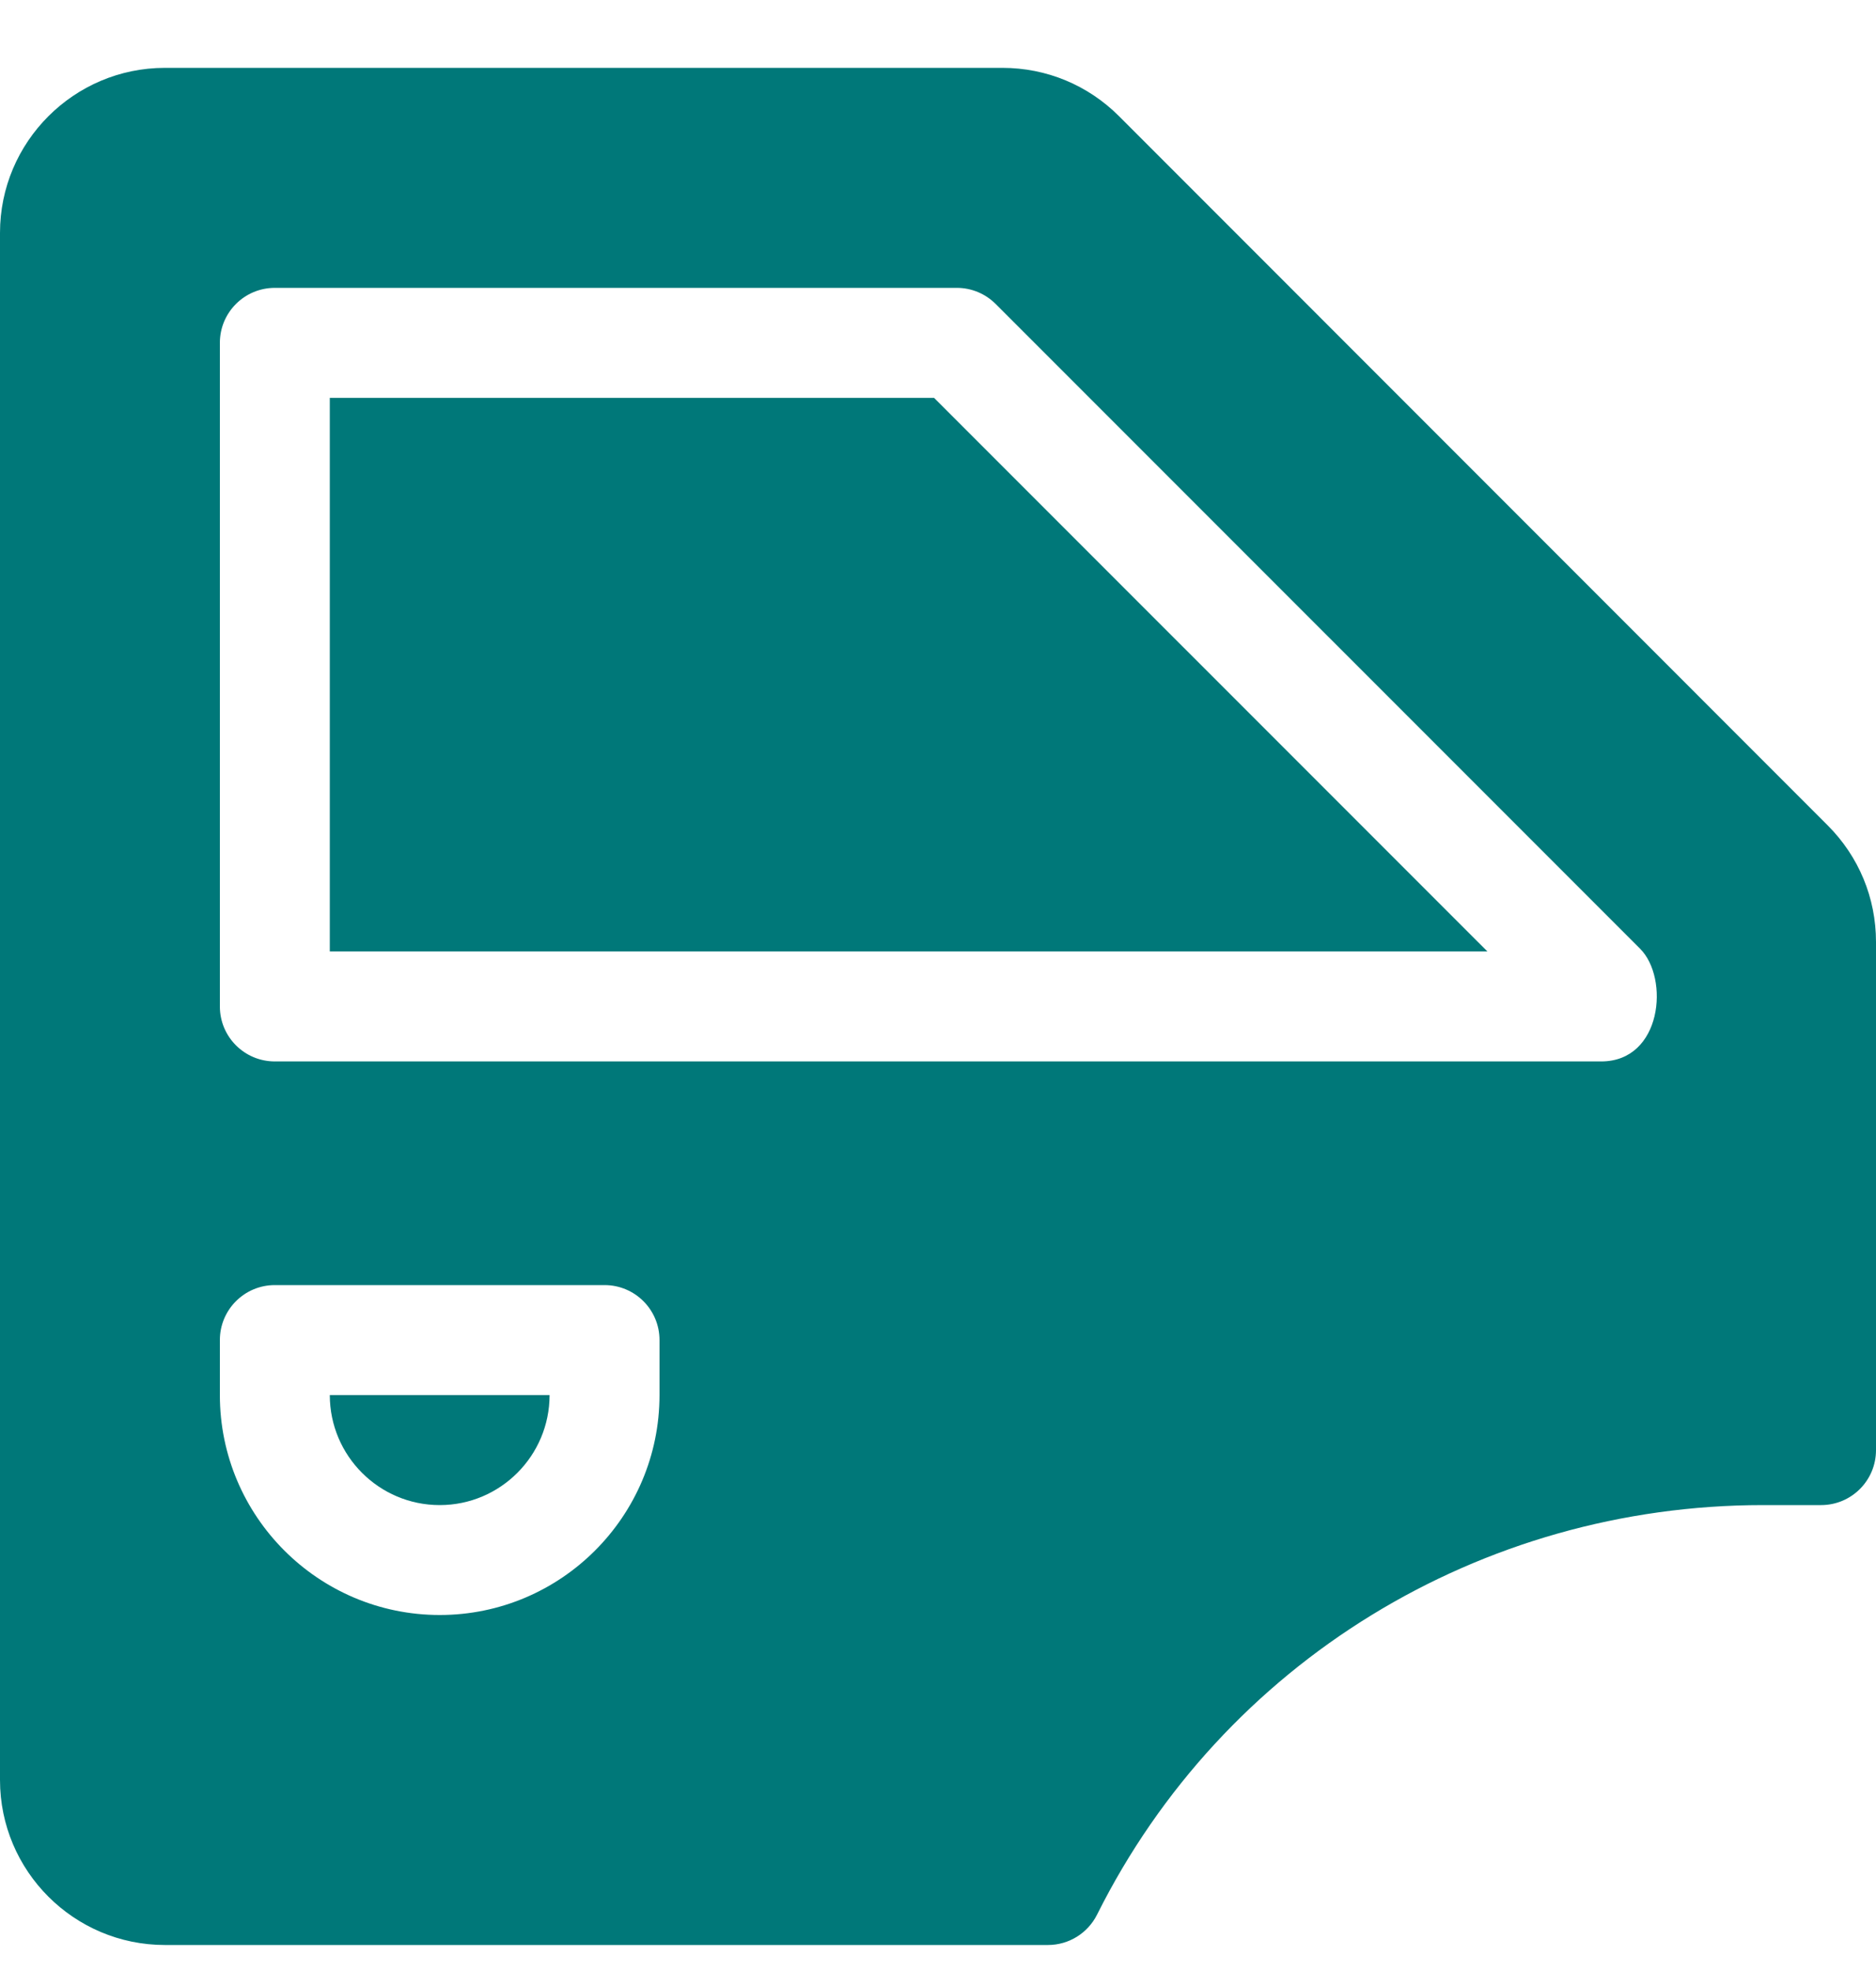 <svg width="20" height="21" viewBox="0 0 20 21" fill="none" xmlns="http://www.w3.org/2000/svg">
<path d="M3.516 14.864C3.516 15.51 4.041 16.036 4.688 16.036C5.334 16.036 5.859 15.51 5.859 14.864H3.516Z" fill="#007879"/>
<path d="M19.485 8.794L11.93 1.238C11.598 0.906 11.156 0.723 10.687 0.723H1.758C0.789 0.723 0 1.512 0 2.481V18.965C0 19.935 0.789 20.723 1.758 20.723H11.172C11.394 20.723 11.596 20.598 11.696 20.399C13.041 17.708 15.786 16.036 18.796 16.036H19.414C19.738 16.036 20 15.774 20 15.45V10.036C20 9.567 19.817 9.126 19.485 8.794ZM7.031 14.864C7.031 16.156 5.98 17.207 4.688 17.207C3.395 17.207 2.344 16.156 2.344 14.864V14.278C2.344 13.954 2.606 13.692 2.93 13.692H6.445C6.769 13.692 7.031 13.954 7.031 14.278V14.864ZM17.07 11.309H2.93C2.606 11.309 2.344 11.047 2.344 10.723V3.653C2.344 3.329 2.606 3.067 2.93 3.067H10.201C10.357 3.067 10.505 3.129 10.615 3.239L17.485 10.108C17.799 10.422 17.72 11.309 17.07 11.309Z" fill="#007879"/>
<path d="M9.958 4.239H3.516V10.137H15.857L9.958 4.239Z" fill="#007879"/>
</svg>
